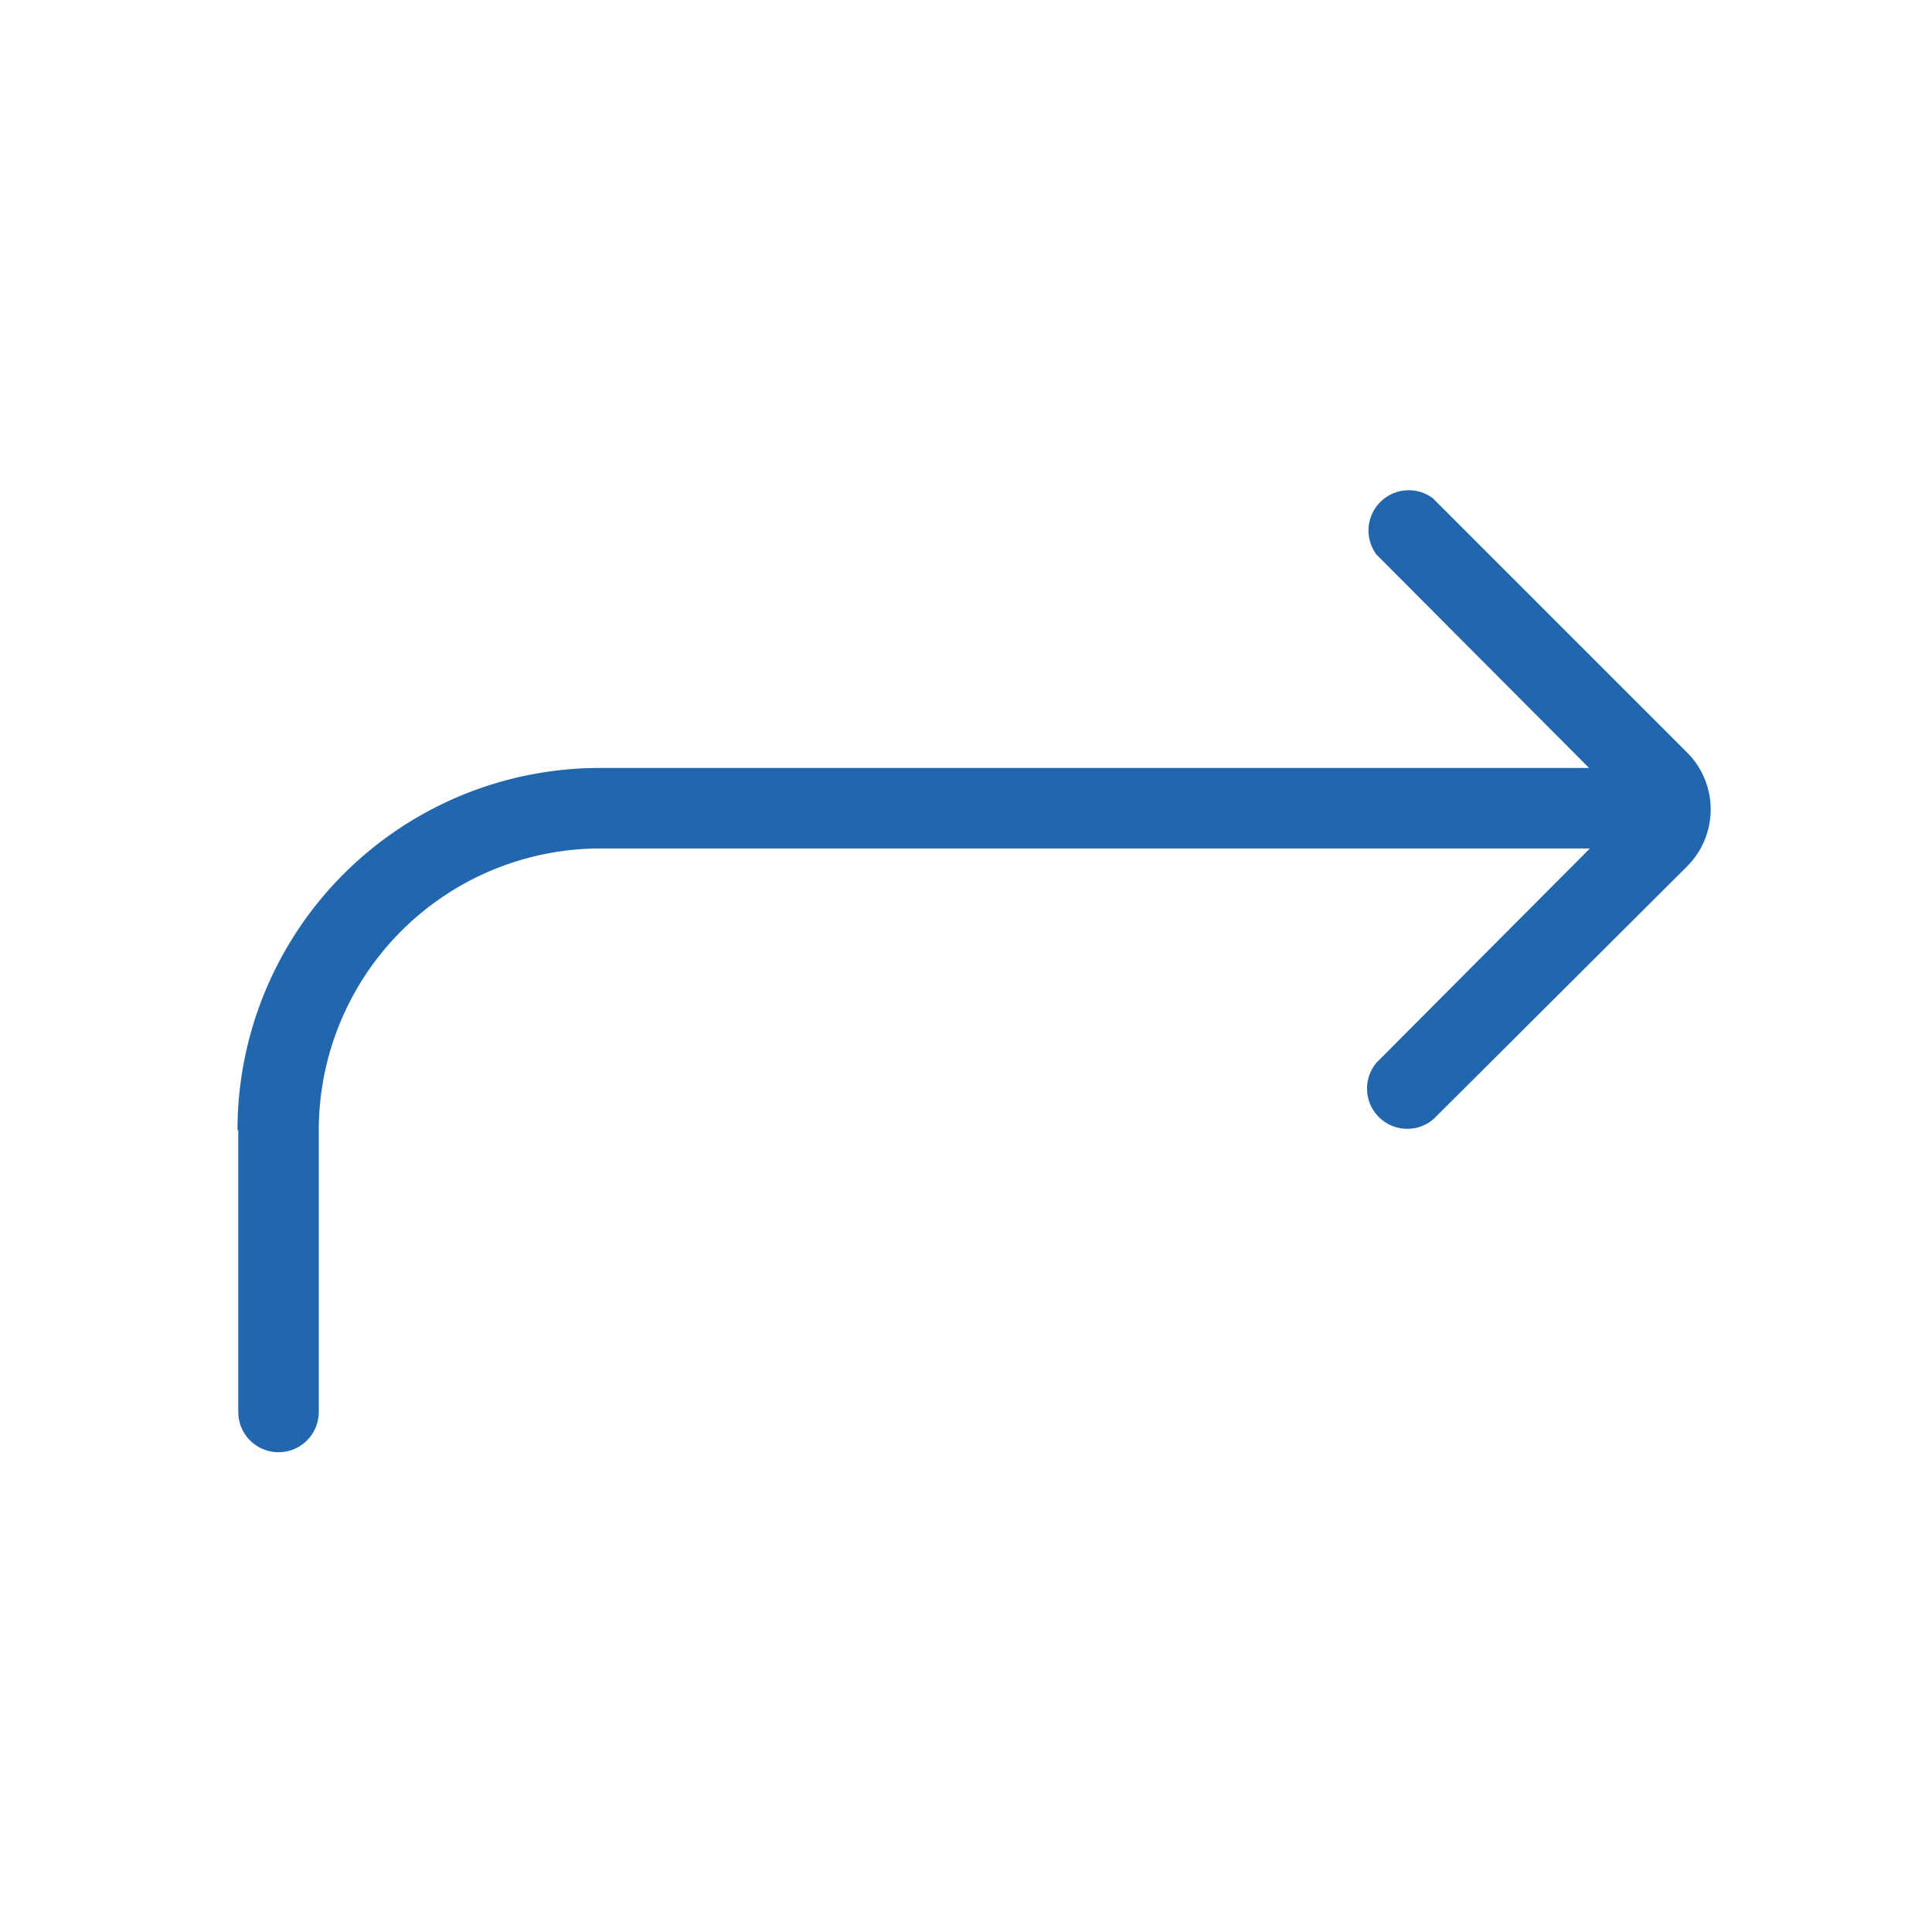 <svg xmlns="http://www.w3.org/2000/svg" width="24" height="24" fill="none"><path fill="#2167ae" d="M2.96 14.04v3.5a.5.5 0 0 0 1 0v-3.5a3.5 3.5 0 0 1 3.5-3.5h12.29L17.1 13.2a.5.5 0 0 0 .71.7l3.15-3.14a1 1 0 0 0 0-1.41L17.8 6.19a.5.5 0 0 0-.7.7l2.64 2.65H7.45a4.5 4.5 0 0 0-4.5 4.5"/></svg>